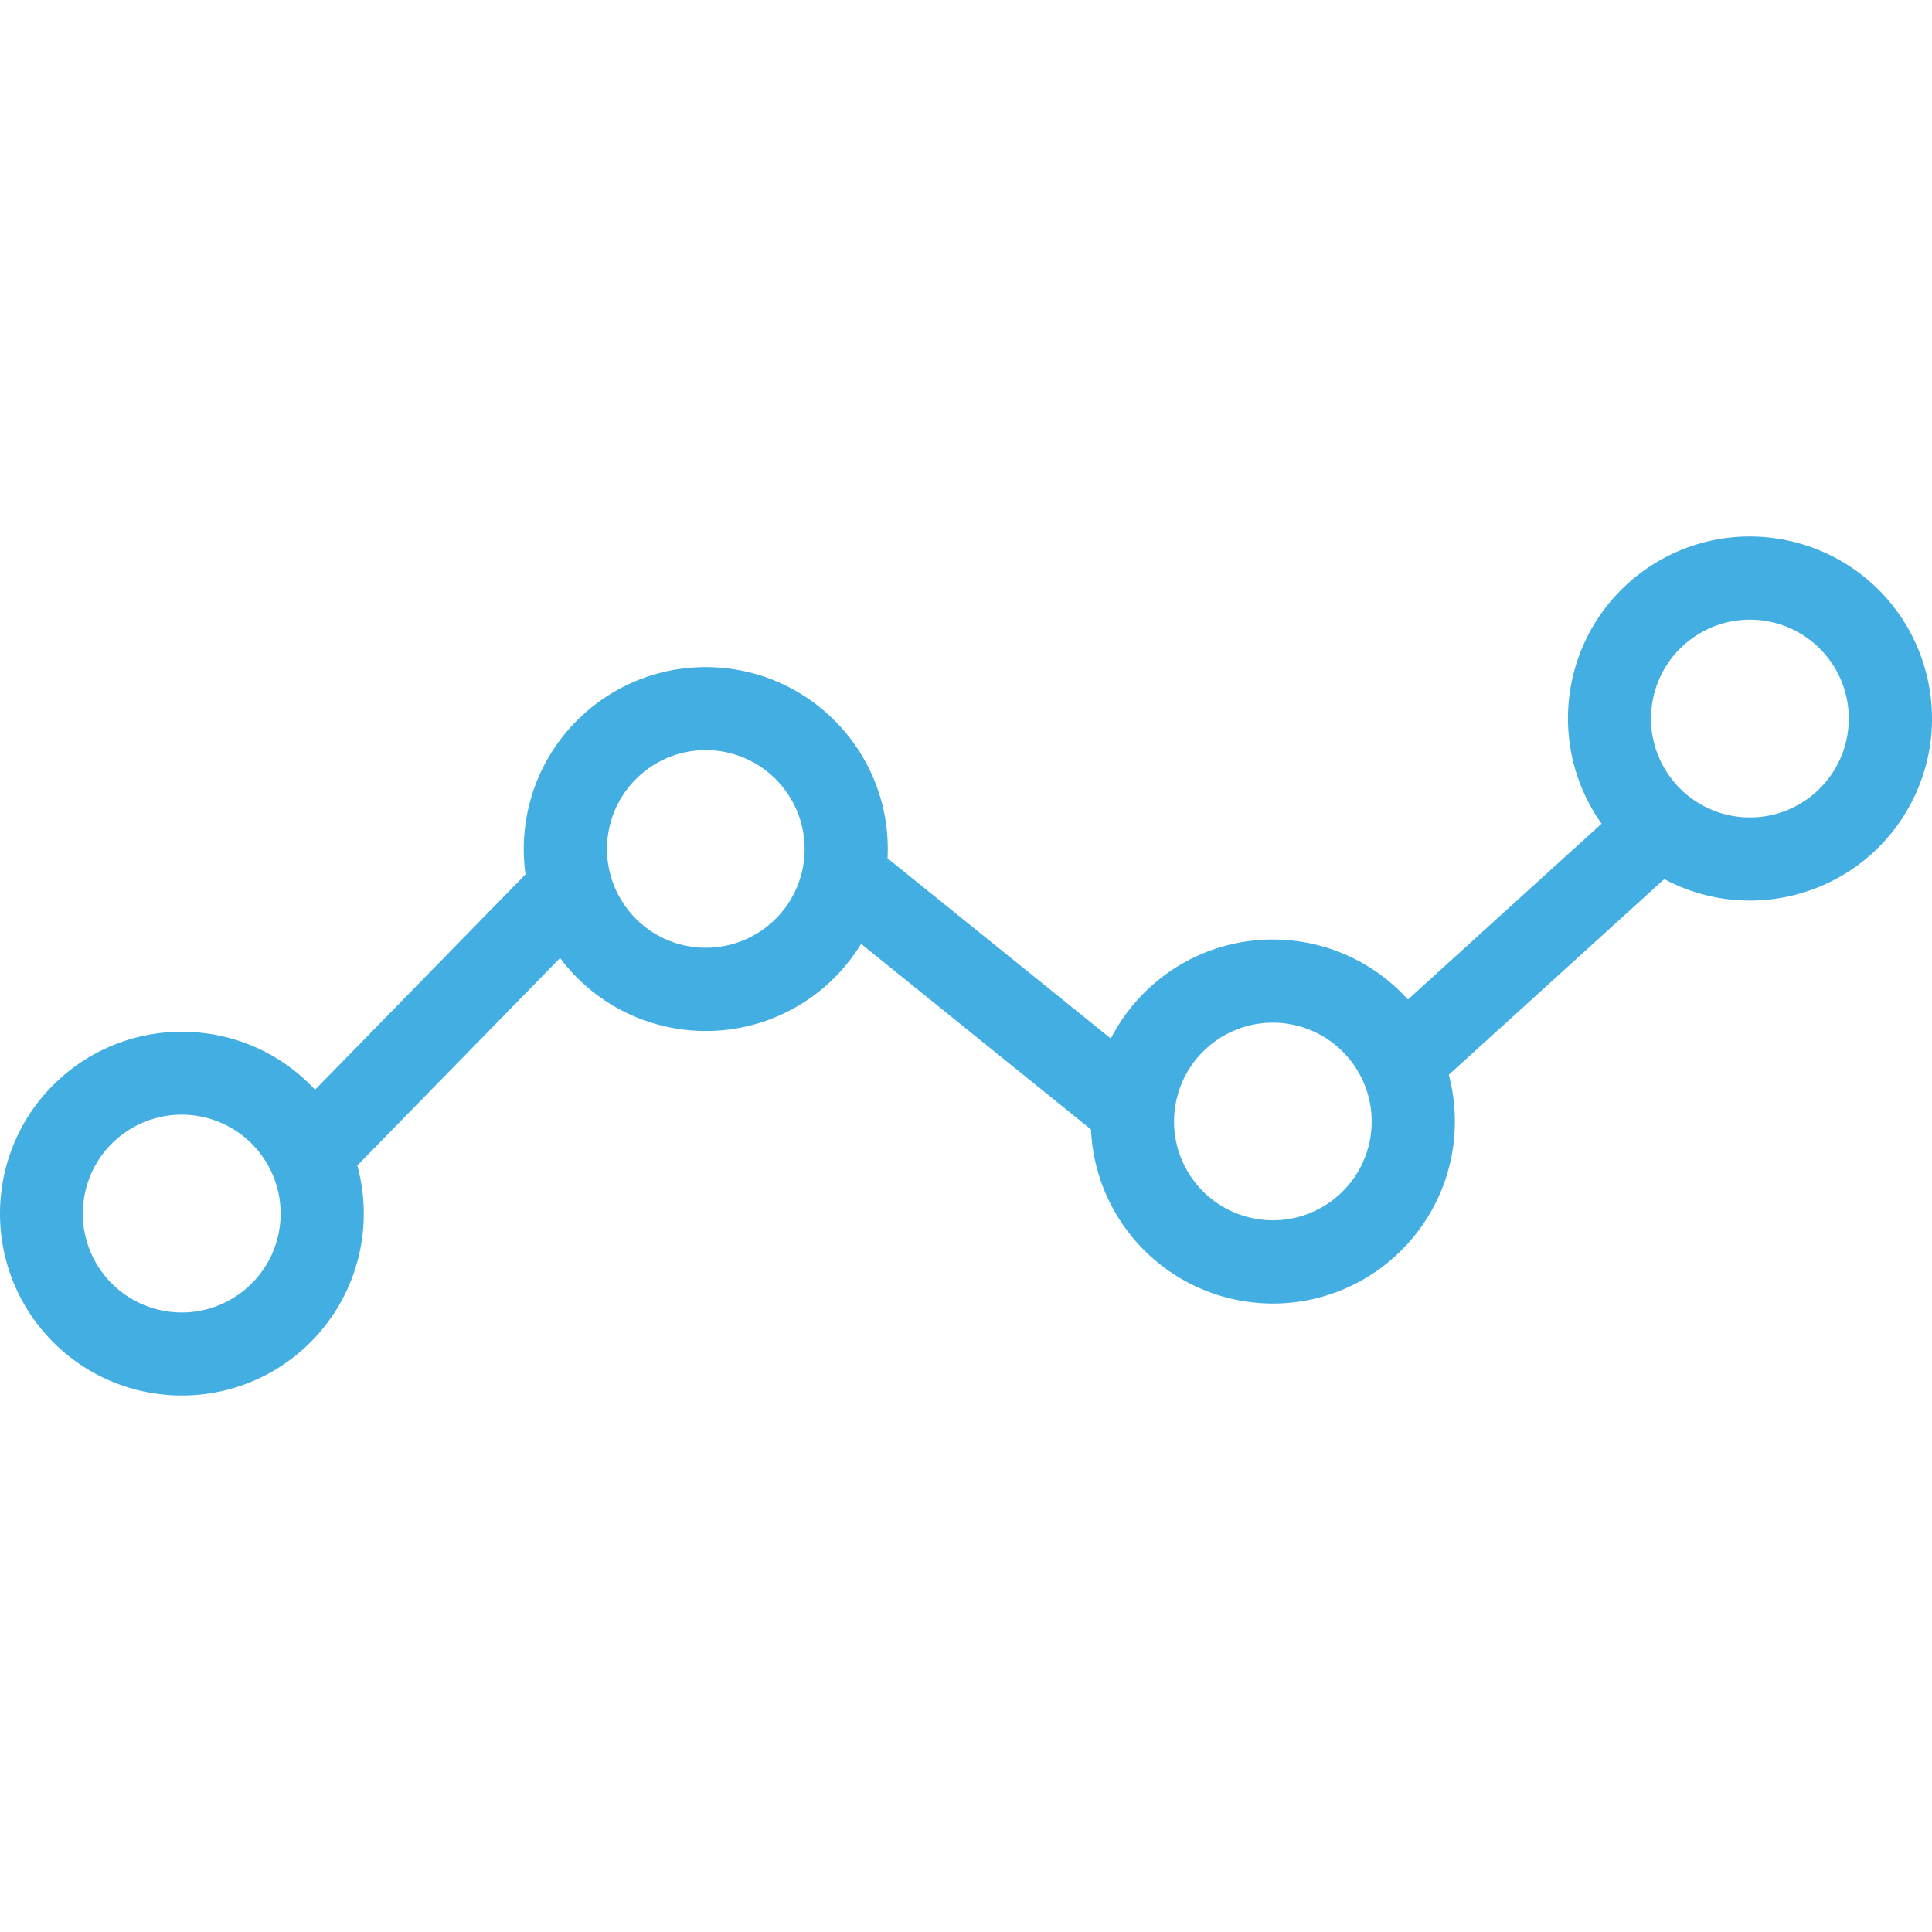 <?xml version="1.0" encoding="UTF-8"?>
<svg xmlns="http://www.w3.org/2000/svg" xmlns:xlink="http://www.w3.org/1999/xlink" version="1.1" width="512" height="512" x="0" y="0" viewBox="0 0 464.563 464.563" style="enable-background:new 0 0 512 512" xml:space="preserve" class="">
  <g>
    <path d="M441.396 134.17a43.767 43.767 0 0 0-14.245-4.689c-23.892-3.53-46.122 12.977-49.652 36.869a43.73 43.73 0 0 0 7.61 31.716l-46.563 42.276c-16.216-17.938-43.903-19.335-61.841-3.119a43.795 43.795 0 0 0-9.599 12.501l-53.691-43.337c1.222-24.139-17.355-44.698-41.494-45.92-24.139-1.222-44.698 17.355-45.92 41.494-.14 2.766-.017 5.54.367 8.283L75.759 262.03c-16.453-17.685-44.128-18.684-61.813-2.23-17.685 16.453-18.684 44.128-2.23 61.813 16.453 17.685 44.128 18.684 61.813 2.23a43.736 43.736 0 0 0 12.387-43.592l48.762-49.894c14.47 19.35 41.886 23.307 61.236 8.837a43.75 43.75 0 0 0 11.139-12.237l55.289 44.625c.919 20.972 16.596 38.339 37.364 41.393 2.137.315 4.295.473 6.455.474 24.193-.073 43.747-19.744 43.674-43.937a43.83 43.83 0 0 0-1.459-11.082l51.813-47.043c21.323 11.379 47.833 3.318 59.212-18.005 11.379-21.323 3.318-47.833-18.005-59.212zM67.226 295.248c-1.898 12.995-13.972 21.992-26.967 20.093-12.995-1.898-21.992-13.972-20.093-26.967 1.898-12.995 13.972-21.992 26.967-20.093a.445.445 0 0 0 .036.005c12.974 1.923 21.946 13.983 20.057 26.962zm126.001-87.655c-1.914 12.982-13.988 21.956-26.97 20.043s-21.956-13.987-20.043-26.969c1.715-11.638 11.686-20.269 23.45-20.297 1.171.001 2.341.086 3.5.257 12.978 1.92 21.954 13.983 20.063 26.966zm136.351 65.537c-1.913 12.982-13.987 21.956-26.969 20.043-12.982-1.913-21.956-13.987-20.043-26.969 1.715-11.638 11.688-20.27 23.452-20.297 1.171 0 2.341.086 3.5.257 12.984 1.908 21.964 13.98 20.056 26.965v.001h.004zm114.72-96.9c-1.903 12.991-13.978 21.98-26.969 20.077-12.991-1.903-21.98-13.978-20.077-26.969 1.903-12.991 13.978-21.98 26.969-20.077l.02.003c12.984 1.909 21.963 13.982 20.056 26.966h.001z" fill="#43aee2" opacity="1" data-original="#000000" class=""></path>
  </g>
</svg>
